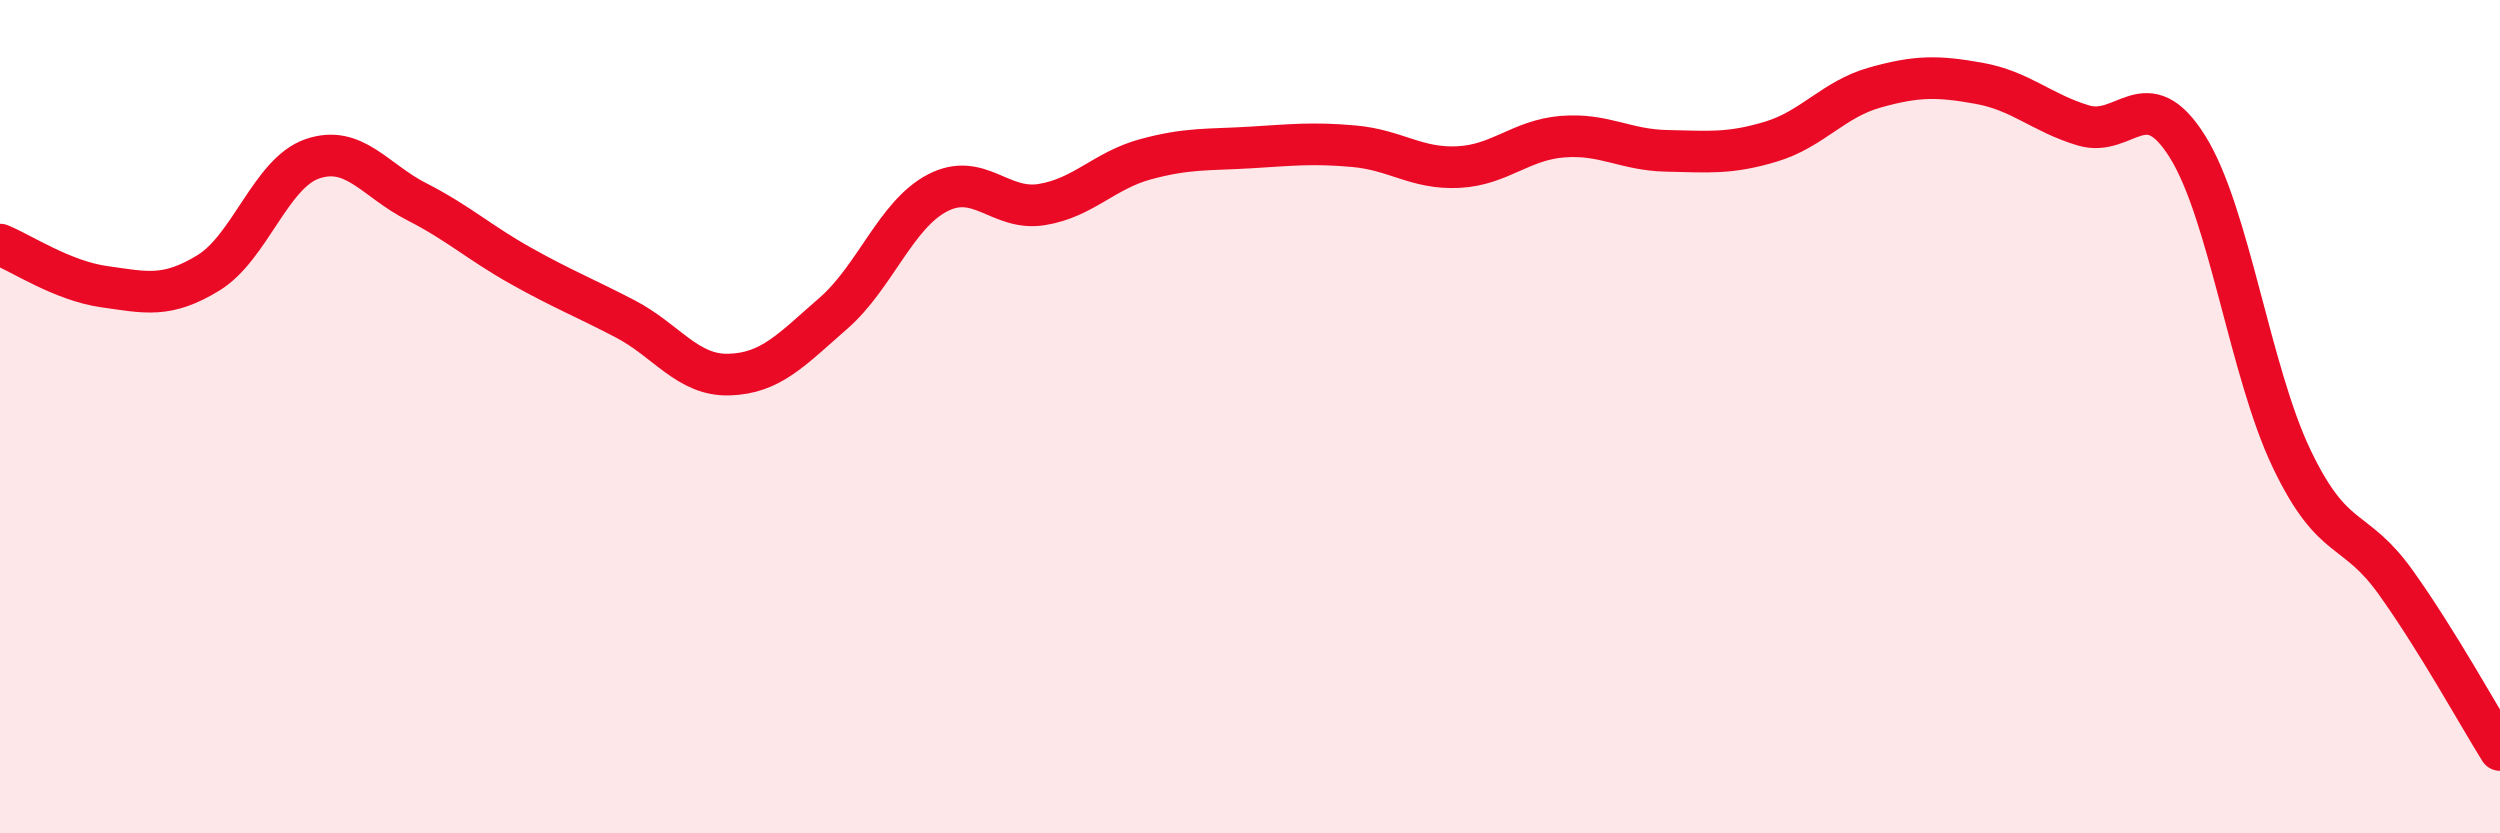 
    <svg width="60" height="20" viewBox="0 0 60 20" xmlns="http://www.w3.org/2000/svg">
      <path
        d="M 0,5.87 C 0.5,6.07 1.5,6.74 2.5,6.88 C 3.5,7.02 4,7.16 5,6.55 C 6,5.94 6.5,4.15 7.5,3.81 C 8.5,3.47 9,4.33 10,4.84 C 11,5.35 11.5,5.82 12.5,6.38 C 13.5,6.94 14,7.13 15,7.65 C 16,8.17 16.5,9.02 17.5,8.99 C 18.5,8.96 19,8.39 20,7.52 C 21,6.65 21.5,5.15 22.5,4.63 C 23.5,4.11 24,5.07 25,4.91 C 26,4.75 26.5,4.09 27.5,3.82 C 28.5,3.55 29,3.6 30,3.54 C 31,3.48 31.5,3.42 32.5,3.51 C 33.5,3.6 34,4.06 35,4.01 C 36,3.96 36.5,3.36 37.5,3.28 C 38.5,3.2 39,3.6 40,3.62 C 41,3.64 41.5,3.7 42.5,3.4 C 43.5,3.1 44,2.38 45,2.1 C 46,1.82 46.5,1.82 47.5,2 C 48.5,2.18 49,2.71 50,3.01 C 51,3.31 51.5,1.92 52.5,3.52 C 53.5,5.12 54,8.92 55,11.01 C 56,13.1 56.5,12.58 57.5,13.98 C 58.5,15.38 59.5,17.2 60,18L60 20L0 20Z"
        fill="#EB0A25"
        opacity="0.1"
        stroke-linecap="round"
        stroke-linejoin="round"
      />
      <path
        d="M 0,5.87 C 0.5,6.07 1.5,6.74 2.5,6.88 C 3.5,7.02 4,7.16 5,6.55 C 6,5.94 6.5,4.15 7.5,3.81 C 8.5,3.47 9,4.33 10,4.84 C 11,5.35 11.5,5.82 12.5,6.38 C 13.5,6.94 14,7.13 15,7.65 C 16,8.17 16.5,9.02 17.5,8.99 C 18.5,8.96 19,8.39 20,7.52 C 21,6.65 21.5,5.15 22.5,4.63 C 23.5,4.11 24,5.07 25,4.91 C 26,4.75 26.5,4.09 27.5,3.82 C 28.5,3.55 29,3.6 30,3.54 C 31,3.48 31.5,3.42 32.5,3.51 C 33.5,3.6 34,4.06 35,4.01 C 36,3.96 36.5,3.36 37.5,3.28 C 38.5,3.2 39,3.6 40,3.62 C 41,3.64 41.5,3.7 42.5,3.4 C 43.5,3.1 44,2.38 45,2.1 C 46,1.82 46.5,1.82 47.5,2 C 48.5,2.18 49,2.71 50,3.01 C 51,3.31 51.5,1.92 52.5,3.52 C 53.5,5.12 54,8.92 55,11.01 C 56,13.1 56.5,12.58 57.5,13.98 C 58.5,15.38 59.5,17.2 60,18"
        stroke="#EB0A25"
        stroke-width="1"
        fill="none"
        stroke-linecap="round"
        stroke-linejoin="round"
      />
    </svg>
  